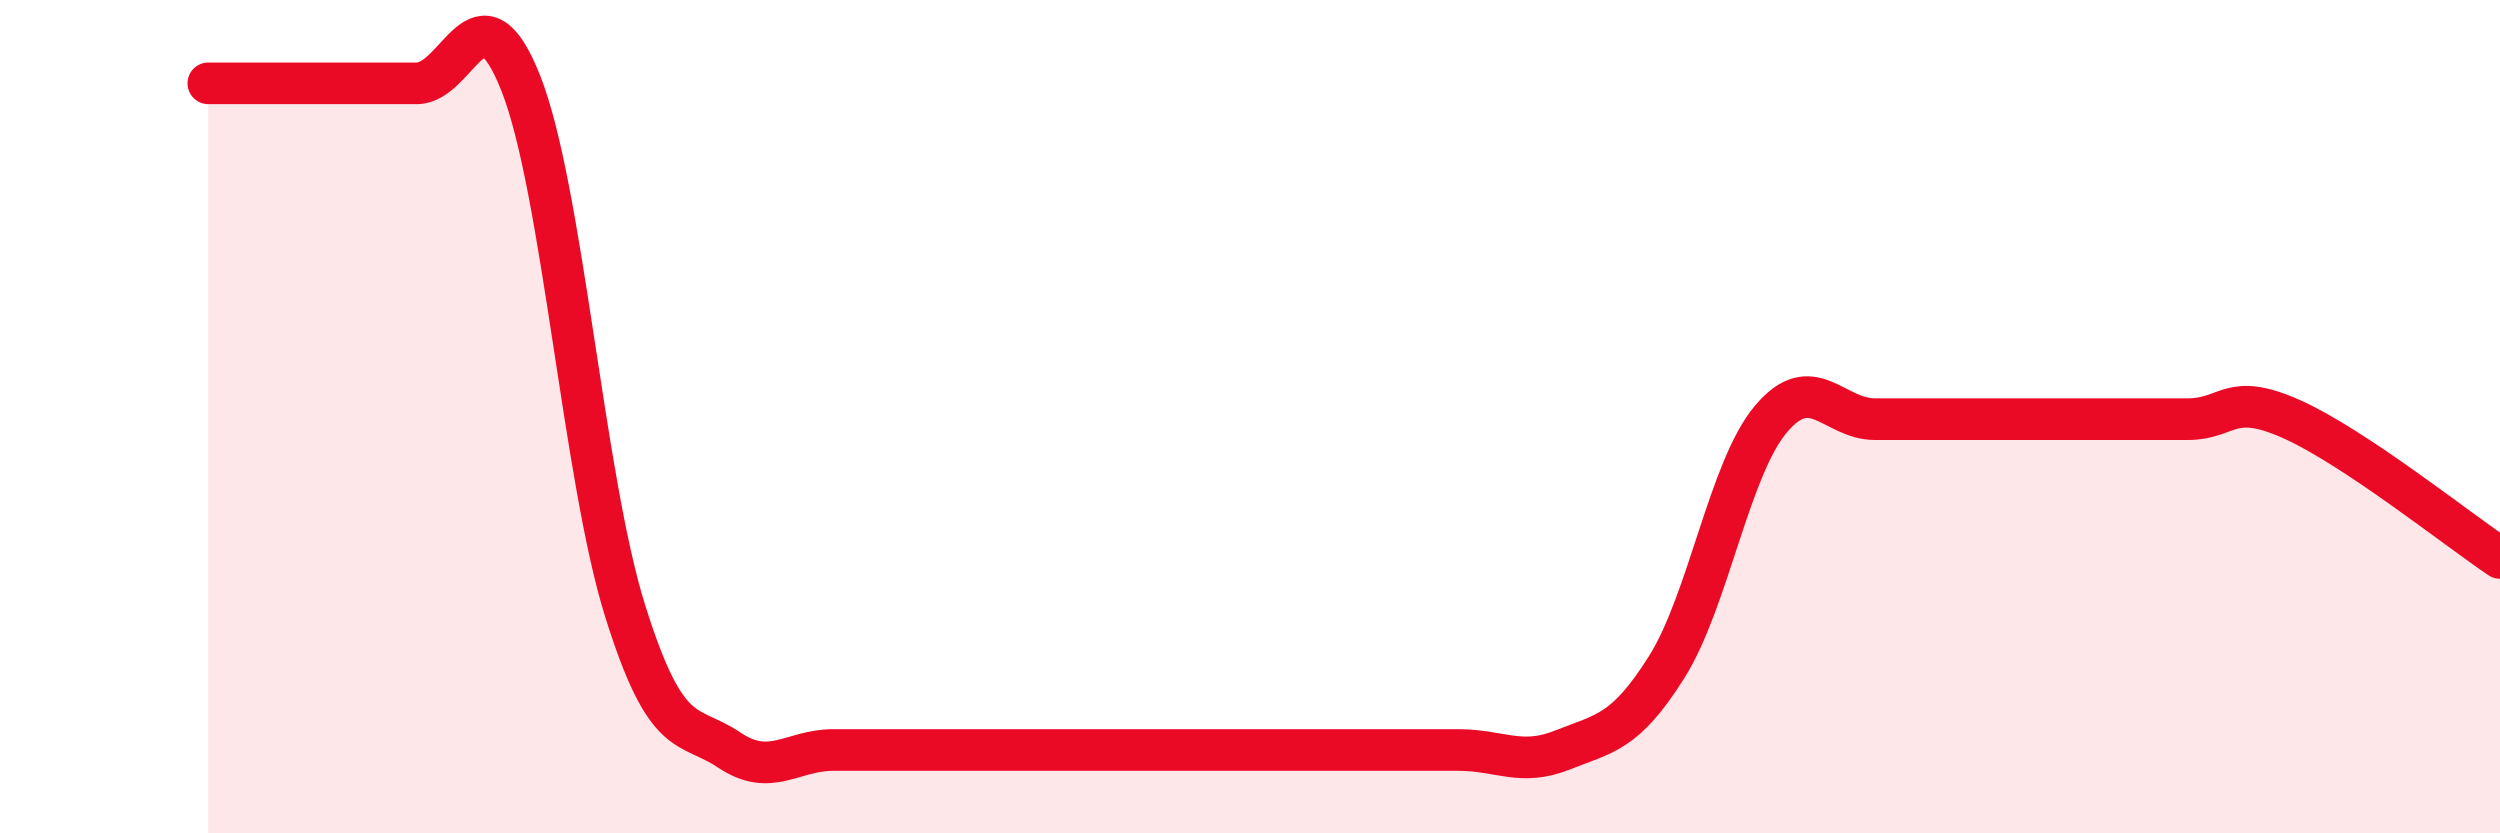 
    <svg width="60" height="20" viewBox="0 0 60 20" xmlns="http://www.w3.org/2000/svg">
      <path
        d="M 5,2 C 5.5,2 6.5,2 7.5,2 C 8.5,2 9,2 10,2 C 11,2 11.5,-0.53 12.5,2 C 13.5,4.53 14,11.45 15,14.65 C 16,17.85 16.5,17.33 17.5,18 C 18.5,18.67 19,18 20,18 C 21,18 21.5,18 22.5,18 C 23.5,18 24,18 25,18 C 26,18 26.5,18 27.5,18 C 28.5,18 29,18 30,18 C 31,18 31.5,18 32.5,18 C 33.5,18 34,18 35,18 C 36,18 36.5,18.4 37.5,18 C 38.5,17.6 39,17.6 40,16.01 C 41,14.42 41.5,11.25 42.5,10.06 C 43.5,8.87 44,10.06 45,10.06 C 46,10.06 46.5,10.06 47.5,10.06 C 48.5,10.06 49,10.06 50,10.06 C 51,10.06 51.5,10.06 52.5,10.06 C 53.5,10.06 53.5,9.39 55,10.06 C 56.5,10.73 59,12.72 60,13.39L60 20L5 20Z"
        fill="#EB0A25"
        opacity="0.1"
        stroke-linecap="round"
        stroke-linejoin="round"
      />
      <path
        d="M 5,2 C 5.5,2 6.5,2 7.5,2 C 8.5,2 9,2 10,2 C 11,2 11.5,-0.53 12.5,2 C 13.5,4.53 14,11.45 15,14.65 C 16,17.85 16.5,17.33 17.5,18 C 18.5,18.67 19,18 20,18 C 21,18 21.5,18 22.5,18 C 23.5,18 24,18 25,18 C 26,18 26.5,18 27.5,18 C 28.5,18 29,18 30,18 C 31,18 31.5,18 32.5,18 C 33.5,18 34,18 35,18 C 36,18 36.5,18.4 37.5,18 C 38.5,17.6 39,17.6 40,16.01 C 41,14.42 41.5,11.25 42.5,10.06 C 43.5,8.87 44,10.06 45,10.06 C 46,10.06 46.5,10.06 47.5,10.06 C 48.5,10.06 49,10.06 50,10.06 C 51,10.06 51.5,10.06 52.5,10.06 C 53.5,10.06 53.5,9.39 55,10.06 C 56.5,10.73 59,12.72 60,13.39"
        stroke="#EB0A25"
        stroke-width="1"
        fill="none"
        stroke-linecap="round"
        stroke-linejoin="round"
      />
    </svg>
  